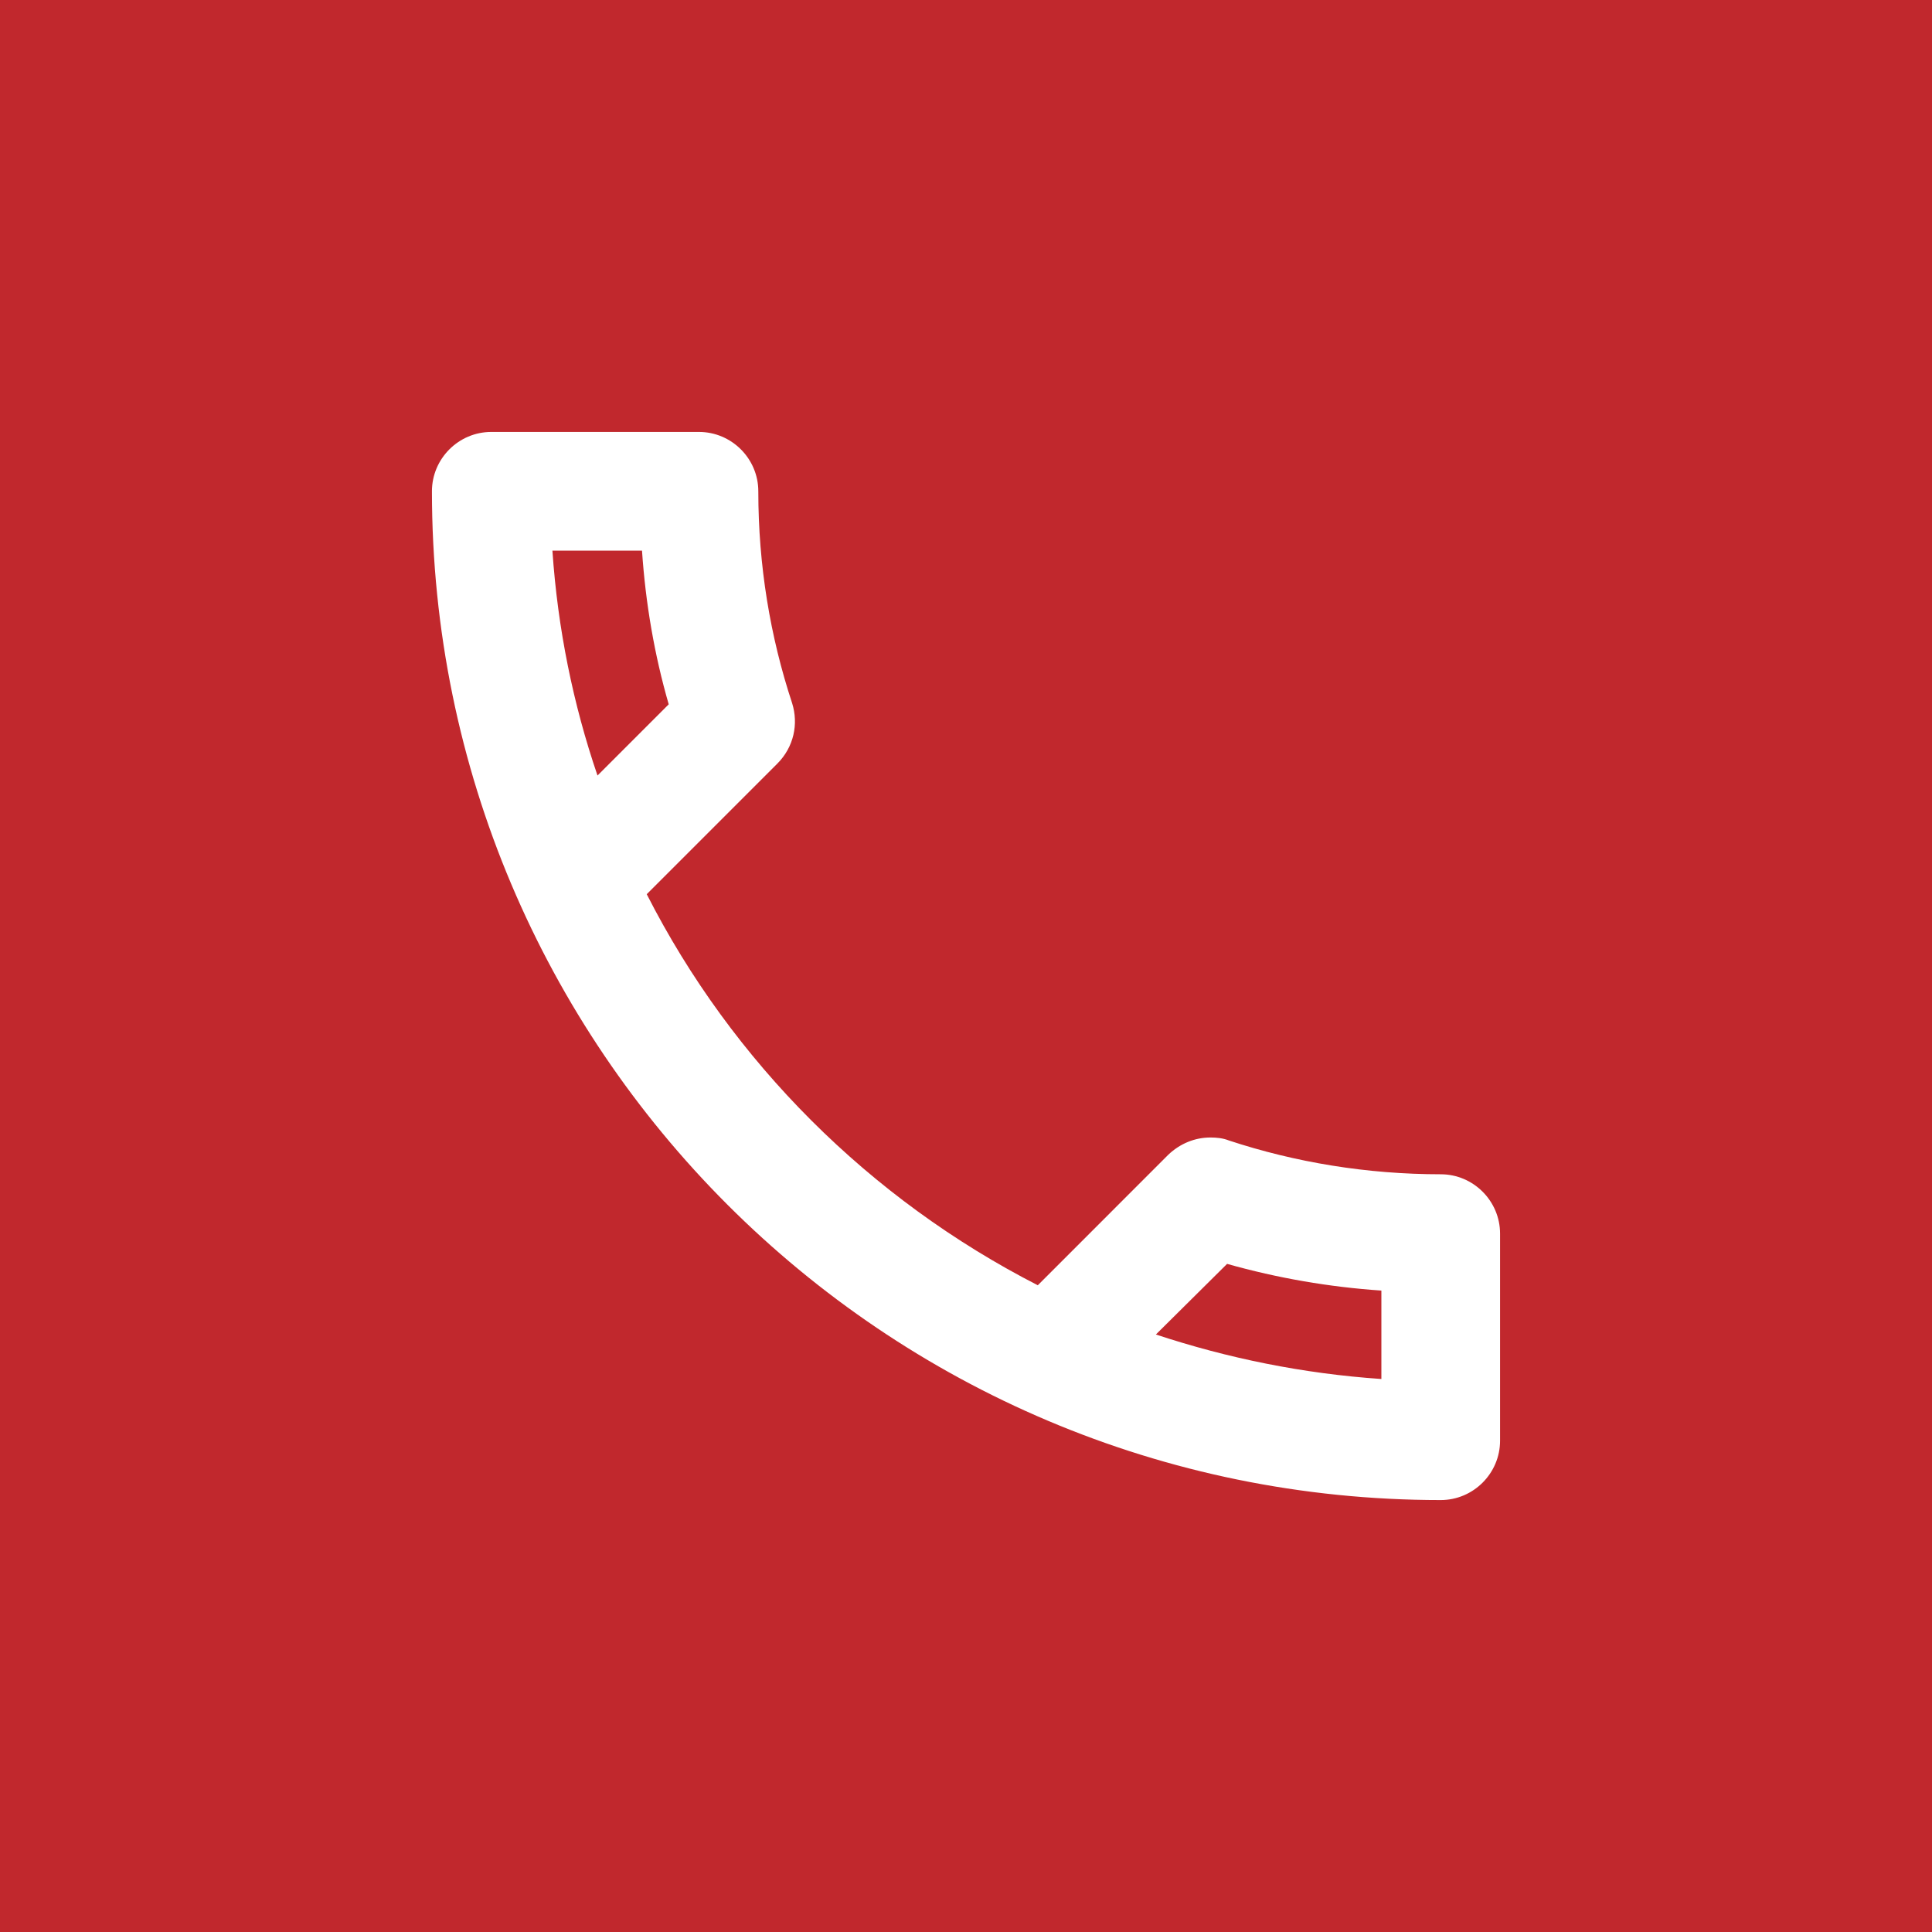 <svg width="56" height="56" viewBox="0 0 56 56" fill="none" xmlns="http://www.w3.org/2000/svg">
<rect x="0" y="0" width="56" height="56" fill="#333333" stroke="none"/>
<g clip-path="url(#clip0_356_1191)">
<rect width="56" height="56" fill="#C1282D"/>
<path d="M18.609 15.96C18.712 17.491 18.97 18.987 19.383 20.415L17.319 22.479C16.614 20.415 16.166 18.231 16.012 15.96H18.609V15.96ZM35.568 36.634C37.03 37.047 38.526 37.305 40.04 37.408V39.971C37.769 39.816 35.585 39.369 33.504 38.681L35.568 36.634V36.634ZM20.26 12.52H14.24C13.294 12.52 12.52 13.294 12.52 14.24C12.52 30.391 25.609 43.48 41.76 43.48C42.706 43.48 43.48 42.706 43.48 41.76V35.757C43.48 34.811 42.706 34.037 41.76 34.037C39.627 34.037 37.546 33.693 35.619 33.057C35.447 32.988 35.258 32.971 35.086 32.971C34.639 32.971 34.209 33.143 33.865 33.469L30.081 37.254C25.213 34.76 21.223 30.786 18.746 25.919L22.53 22.135C23.012 21.653 23.149 20.983 22.96 20.381C22.324 18.454 21.98 16.39 21.98 14.24C21.98 13.294 21.206 12.52 20.26 12.52Z" fill="white"/>
</g>
<defs>
<clipPath id="clip0_356_1191">
<rect width="56" height="56" fill="white"/>
</clipPath>
</defs>
</svg>
